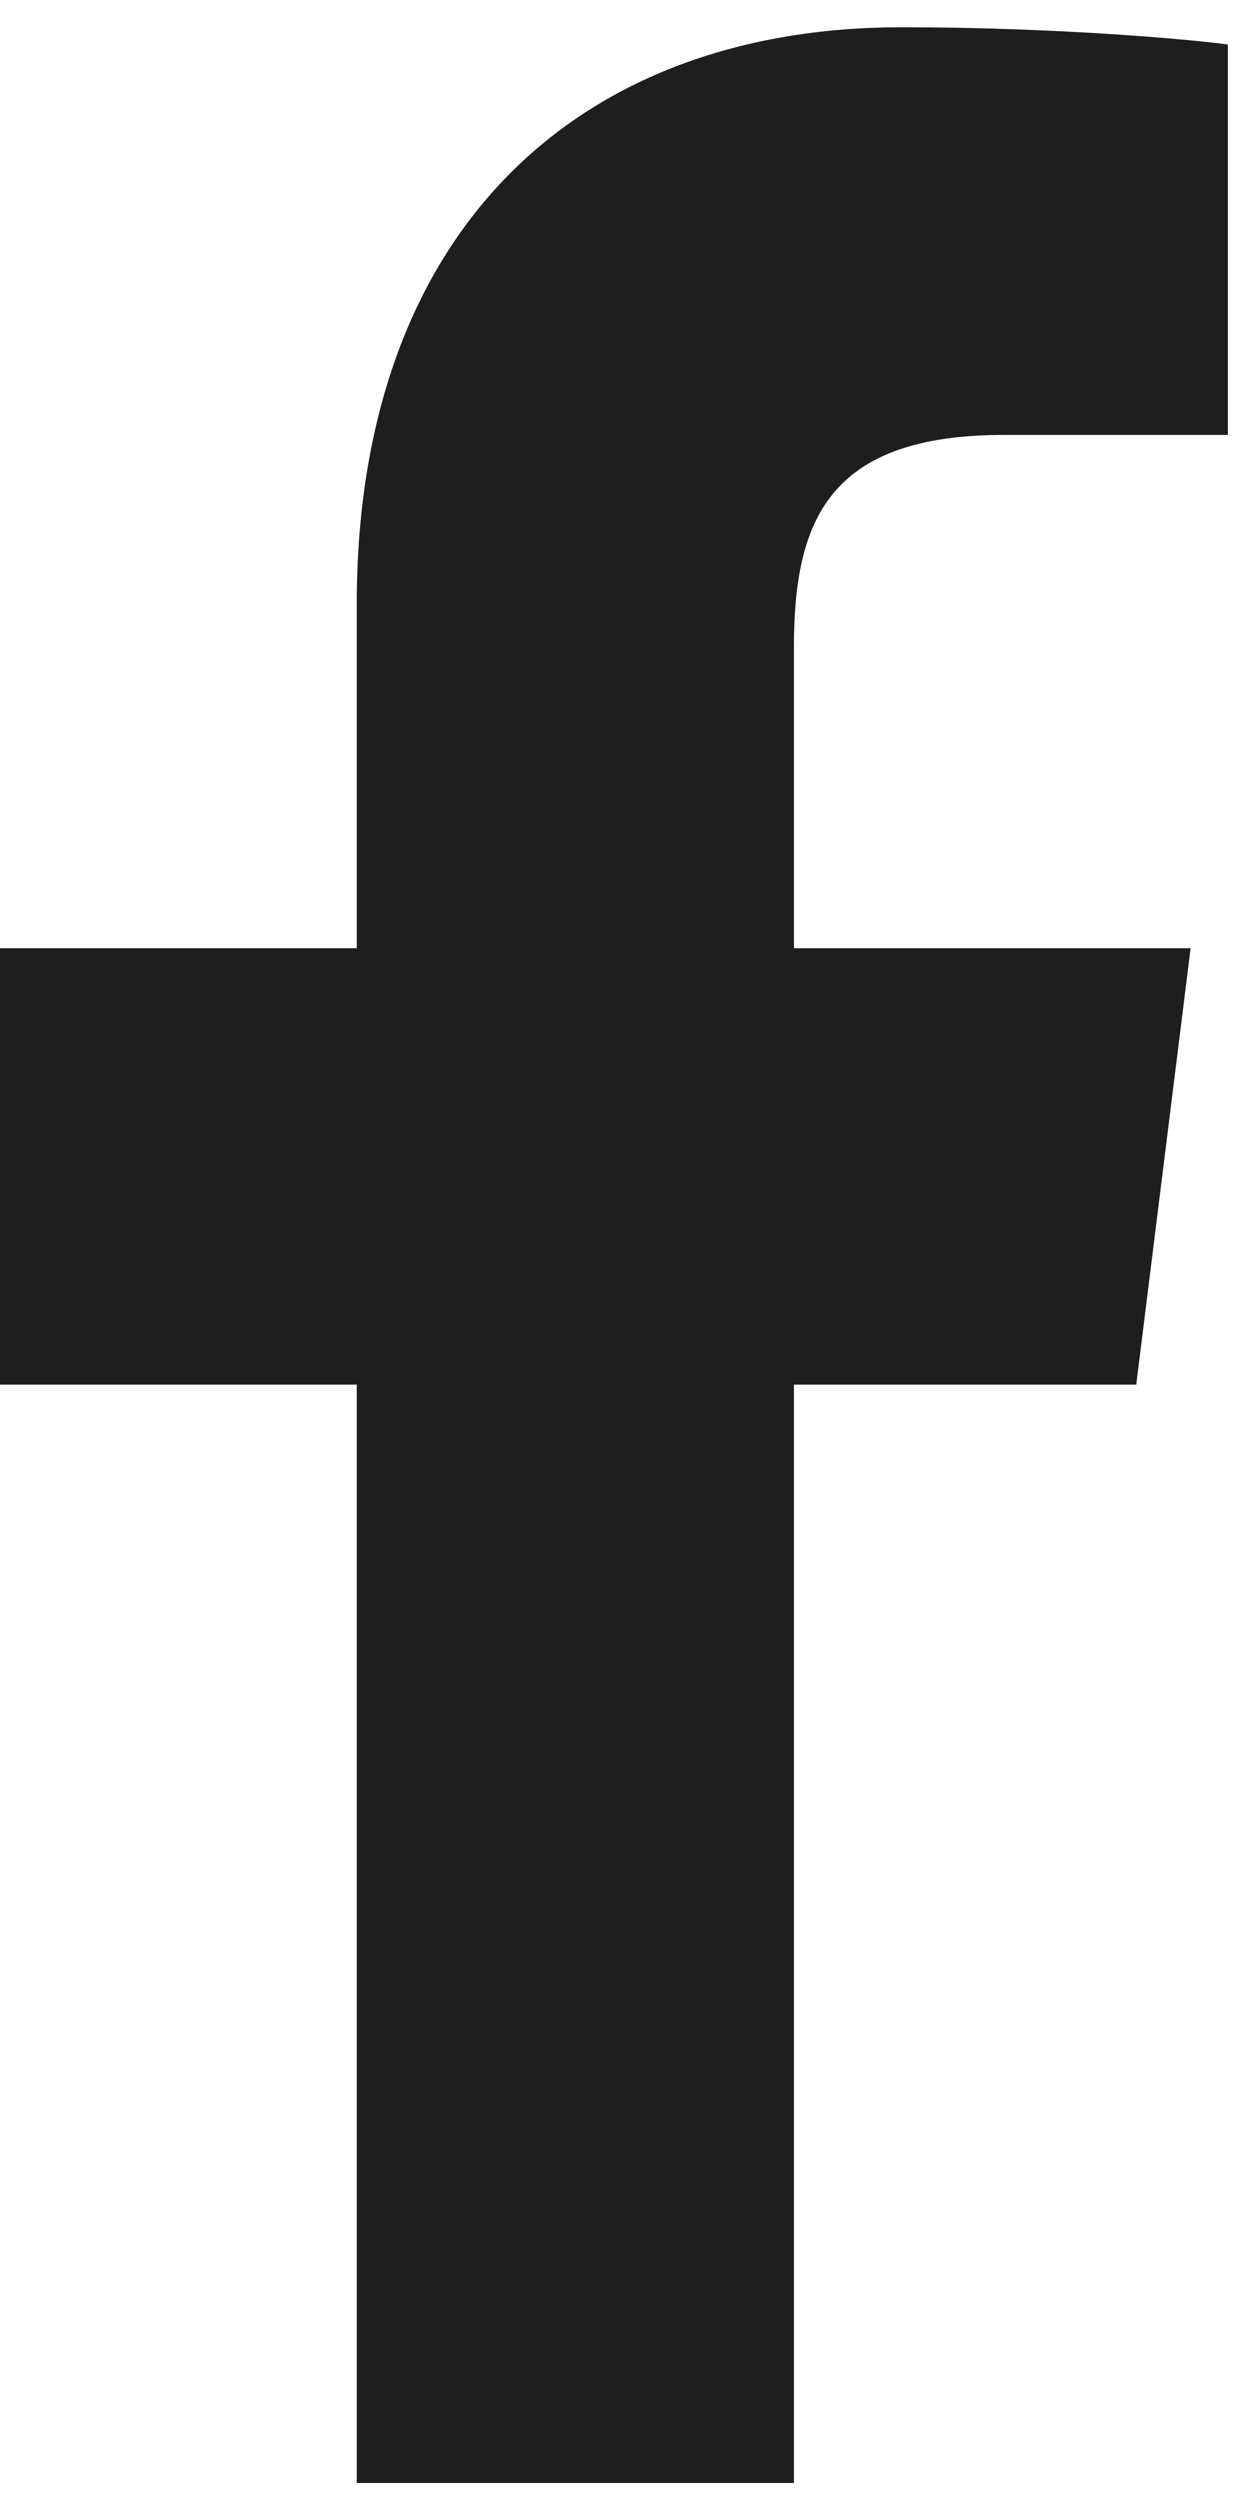 <svg width="20" height="40" viewBox="0 0 20 40" fill="none" xmlns="http://www.w3.org/2000/svg">
    <path d="M5.708 39.728V22.154H0V15.171H5.708V9.668C5.708 3.69 9.25 0.436 14.422 0.436C16.9 0.436 19.028 0.628 19.646 0.712V6.959H16.059C13.246 6.959 12.703 8.341 12.703 10.359V15.171H19.05L18.18 22.154H12.703V39.728" fill="#1E1E1E"/>
</svg>
